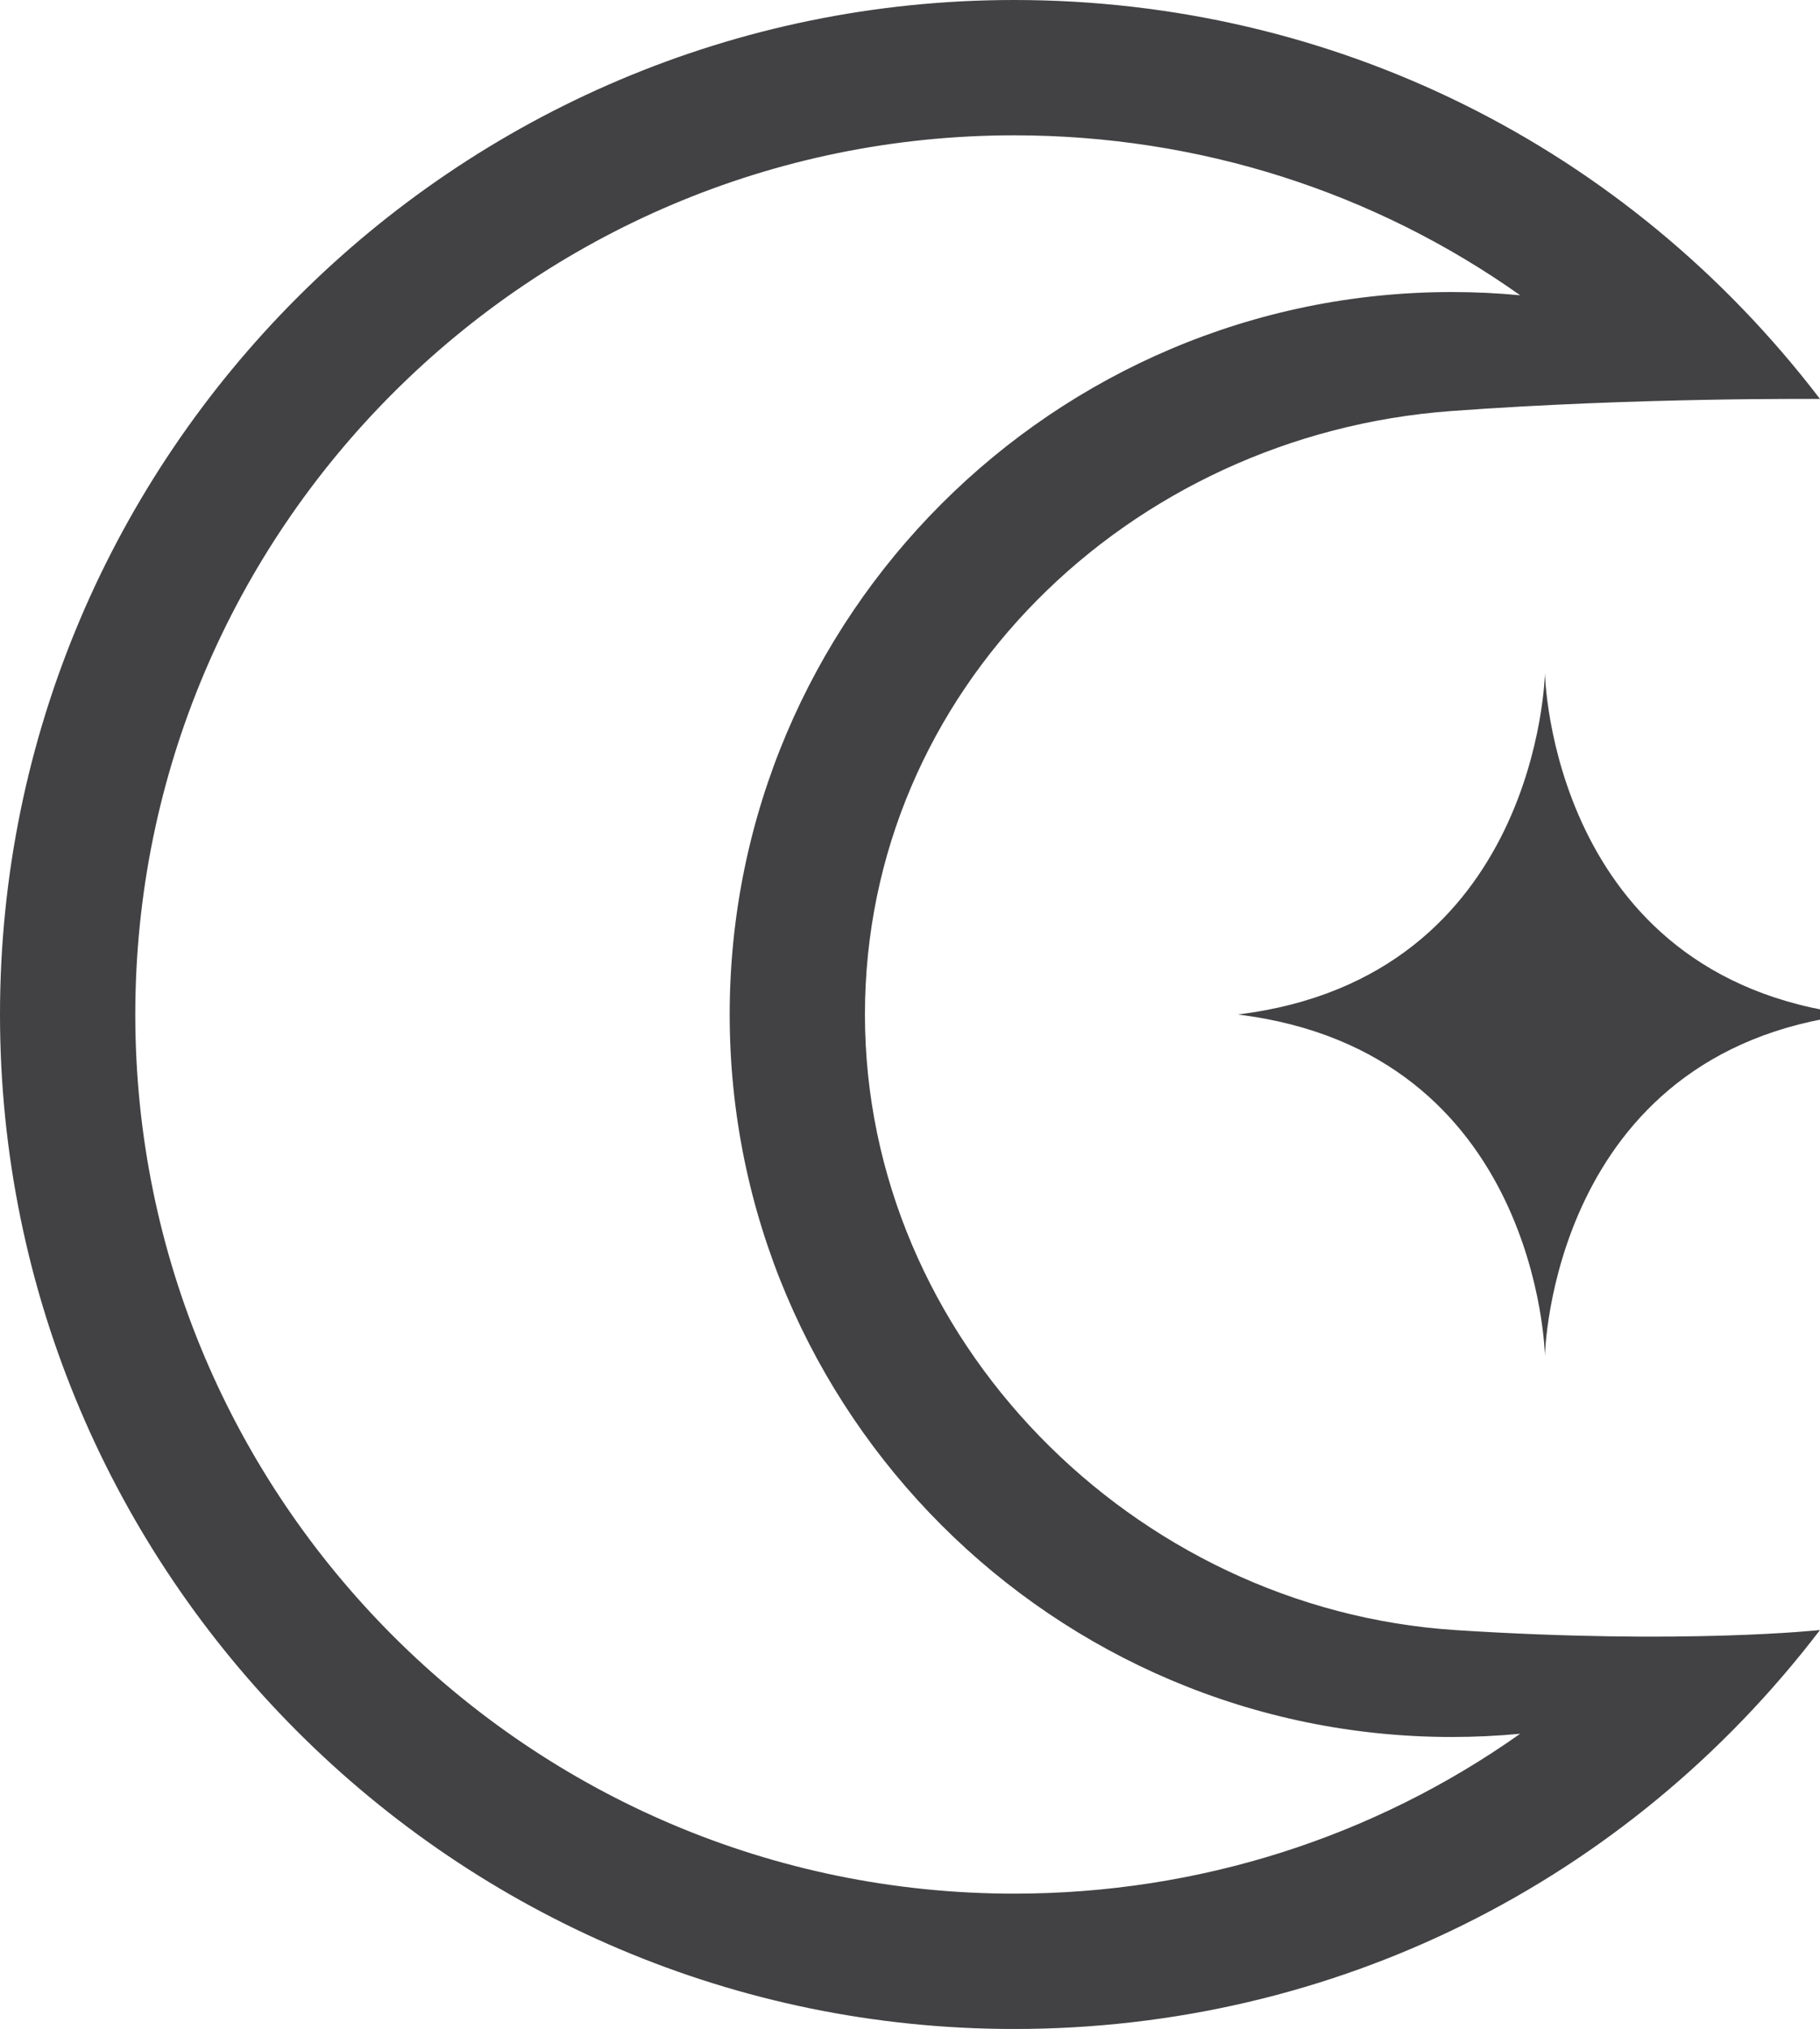 <?xml version="1.0" encoding="utf-8"?>
<!-- Generator: Adobe Illustrator 15.1.0, SVG Export Plug-In . SVG Version: 6.00 Build 0)  -->
<!DOCTYPE svg PUBLIC "-//W3C//DTD SVG 1.1//EN" "http://www.w3.org/Graphics/SVG/1.1/DTD/svg11.dtd">
<svg version="1.1" id="Layer_1" xmlns="http://www.w3.org/2000/svg" xmlns:xlink="http://www.w3.org/1999/xlink" x="0px" y="0px"
	 width="82.207px" height="91.61px" viewBox="58.464 54.286 82.207 91.61" enable-background="new 58.464 54.286 82.207 91.61"
	 xml:space="preserve">
<path fill="#424143" d="M128.246,84.673c0,0-0.243,13.755-13.877,15.419c13.634,1.663,13.877,15.418,13.877,15.418
	s0.244-13.755,13.877-15.418C128.49,98.428,128.246,84.673,128.246,84.673z M124.218,127.887
	c-14.589-0.939-26.686-13.177-26.686-27.796c0-14.618,11.897-26.174,26.478-27.246c8.5-0.625,16.661-0.545,16.661-0.545
	c-8.753-11.447-22.021-18.014-36.401-18.014c-25.257,0-45.806,20.548-45.806,45.805s20.548,45.806,45.806,45.806
	c14.381,0,27.648-6.565,36.401-18.014C140.671,127.883,134.552,128.553,124.218,127.887z M104.27,139.786
	c-21.89,0-39.695-17.808-39.695-39.695s17.807-39.695,39.695-39.695c8.348,0,16.263,2.554,22.859,7.222
	c-1.023-0.097-2.054-0.146-3.085-0.146c-17.987,0-32.621,14.634-32.621,32.62c0,17.987,14.634,32.621,32.621,32.621
	c1.031,0,2.062-0.05,3.085-0.146C120.531,137.232,112.616,139.786,104.27,139.786z"/>
</svg>
